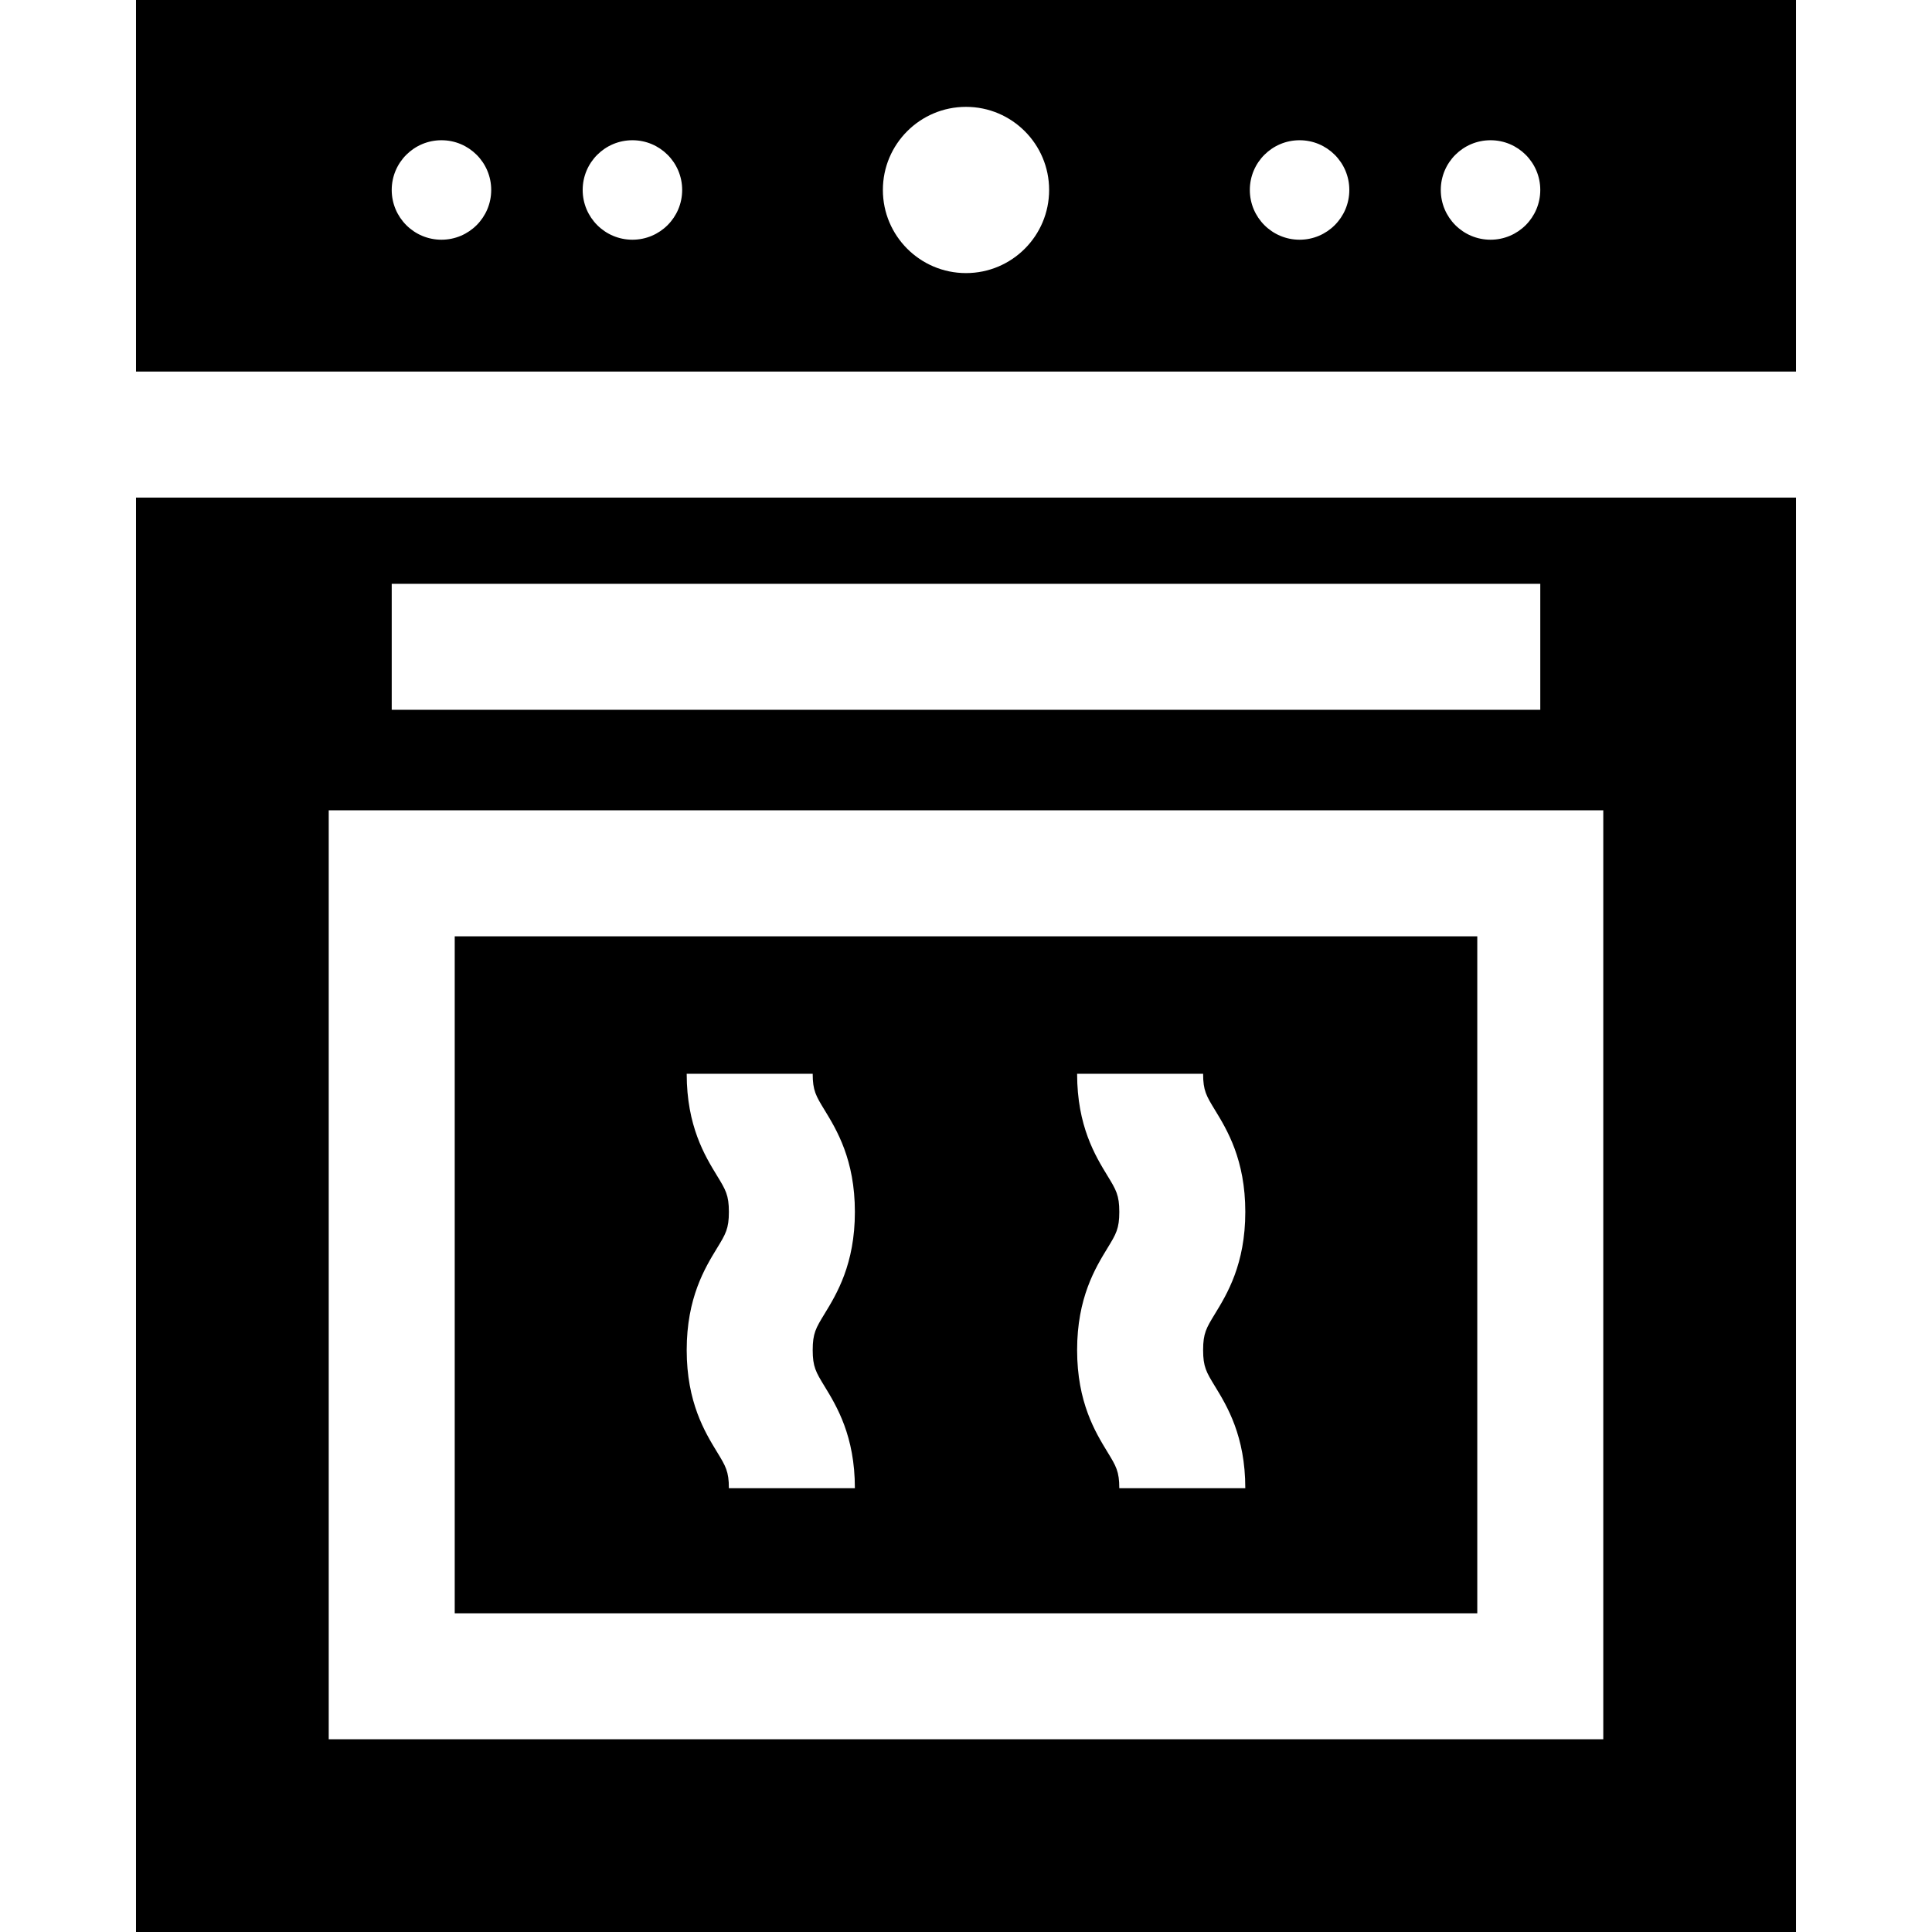 <?xml version="1.0" encoding="iso-8859-1"?>
<!-- Generator: Adobe Illustrator 19.0.0, SVG Export Plug-In . SVG Version: 6.00 Build 0)  -->
<svg version="1.1" id="Layer_1" xmlns="http://www.w3.org/2000/svg" xmlns:xlink="http://www.w3.org/1999/xlink" x="0px" y="0px"
	 viewBox="0 0 512 512" style="enable-background:new 0 0 512 512;" xml:space="preserve">
<g>
	<g>
		<path d="M36.043,0v98.466h439.915V0H36.043z M116.992,63.527c-7.279,0-13.182-5.904-13.182-13.183s5.902-13.18,13.182-13.18
			s13.183,5.9,13.183,13.18C130.175,57.624,124.271,63.527,116.992,63.527z M167.598,63.527c-7.279,0-13.183-5.904-13.183-13.183
			c0-7.279,5.904-13.18,13.183-13.18s13.183,5.9,13.183,13.18C180.781,57.624,174.877,63.527,167.598,63.527z M256,72.372
			c-12.164,0-22.028-9.865-22.028-22.029c0-12.164,9.864-22.025,22.028-22.025c12.164,0,22.029,9.86,22.029,22.025
			C278.029,62.507,268.164,72.372,256,72.372z M344.4,63.527c-7.279,0-13.182-5.904-13.182-13.183
			c0.001-7.279,5.902-13.18,13.182-13.18s13.183,5.9,13.183,13.18C357.583,57.624,351.679,63.527,344.4,63.527z M395.006,63.527
			c-7.279,0-13.183-5.904-13.183-13.183s5.904-13.18,13.183-13.18c7.279,0,13.183,5.9,13.183,13.18
			C408.189,57.624,402.285,63.527,395.006,63.527z"/>
	</g>
</g>
<g>
	<g>
		<path d="M391.493,248.13H120.507v179.407h270.987V248.13H391.493z M218.516,367.382c3.2,5.24,8.037,13.158,8.037,27.007h-33.391
			c0-4.457-0.856-5.858-3.142-9.602c-3.2-5.24-8.037-13.158-8.037-27.007s4.837-21.767,8.037-27.007
			c2.287-3.744,3.142-5.146,3.142-9.602c0-4.456-0.856-5.857-3.142-9.599c-3.2-5.24-8.037-13.158-8.037-27.006h33.391
			c0,4.456,0.856,5.857,3.142,9.599c3.2,5.24,8.037,13.158,8.037,27.006c0,13.847-4.837,21.767-8.037,27.007
			c-2.287,3.744-3.142,5.146-3.142,9.602S216.23,363.638,218.516,367.382z M321.98,367.382c3.2,5.24,8.037,13.158,8.037,27.007
			h-33.391c0-4.457-0.856-5.858-3.142-9.602c-3.2-5.24-8.037-13.158-8.037-27.007s4.837-21.767,8.037-27.007
			c2.287-3.744,3.142-5.146,3.142-9.602c0-4.456-0.856-5.857-3.142-9.599c-3.2-5.24-8.037-13.158-8.037-27.006h33.391
			c0,4.456,0.856,5.857,3.142,9.599c3.2,5.24,8.037,13.158,8.037,27.006c0,13.847-4.837,21.767-8.037,27.007
			c-2.287,3.744-3.142,5.146-3.142,9.602S319.694,363.638,321.98,367.382z"/>
	</g>
</g>
<g>
	<g>
		<path d="M36.043,131.858V512h439.915V131.858H36.043z M103.811,154.713H408.19v33.391H103.811V154.713z M424.885,460.927h-0.001
			H87.116V214.738h337.77V460.927z"/>
	</g>
</g>
<g>
</g>
<g>
</g>
<g>
</g>
<g>
</g>
<g>
</g>
<g>
</g>
<g>
</g>
<g>
</g>
<g>
</g>
<g>
</g>
<g>
</g>
<g>
</g>
<g>
</g>
<g>
</g>
<g>
</g>
</svg>
